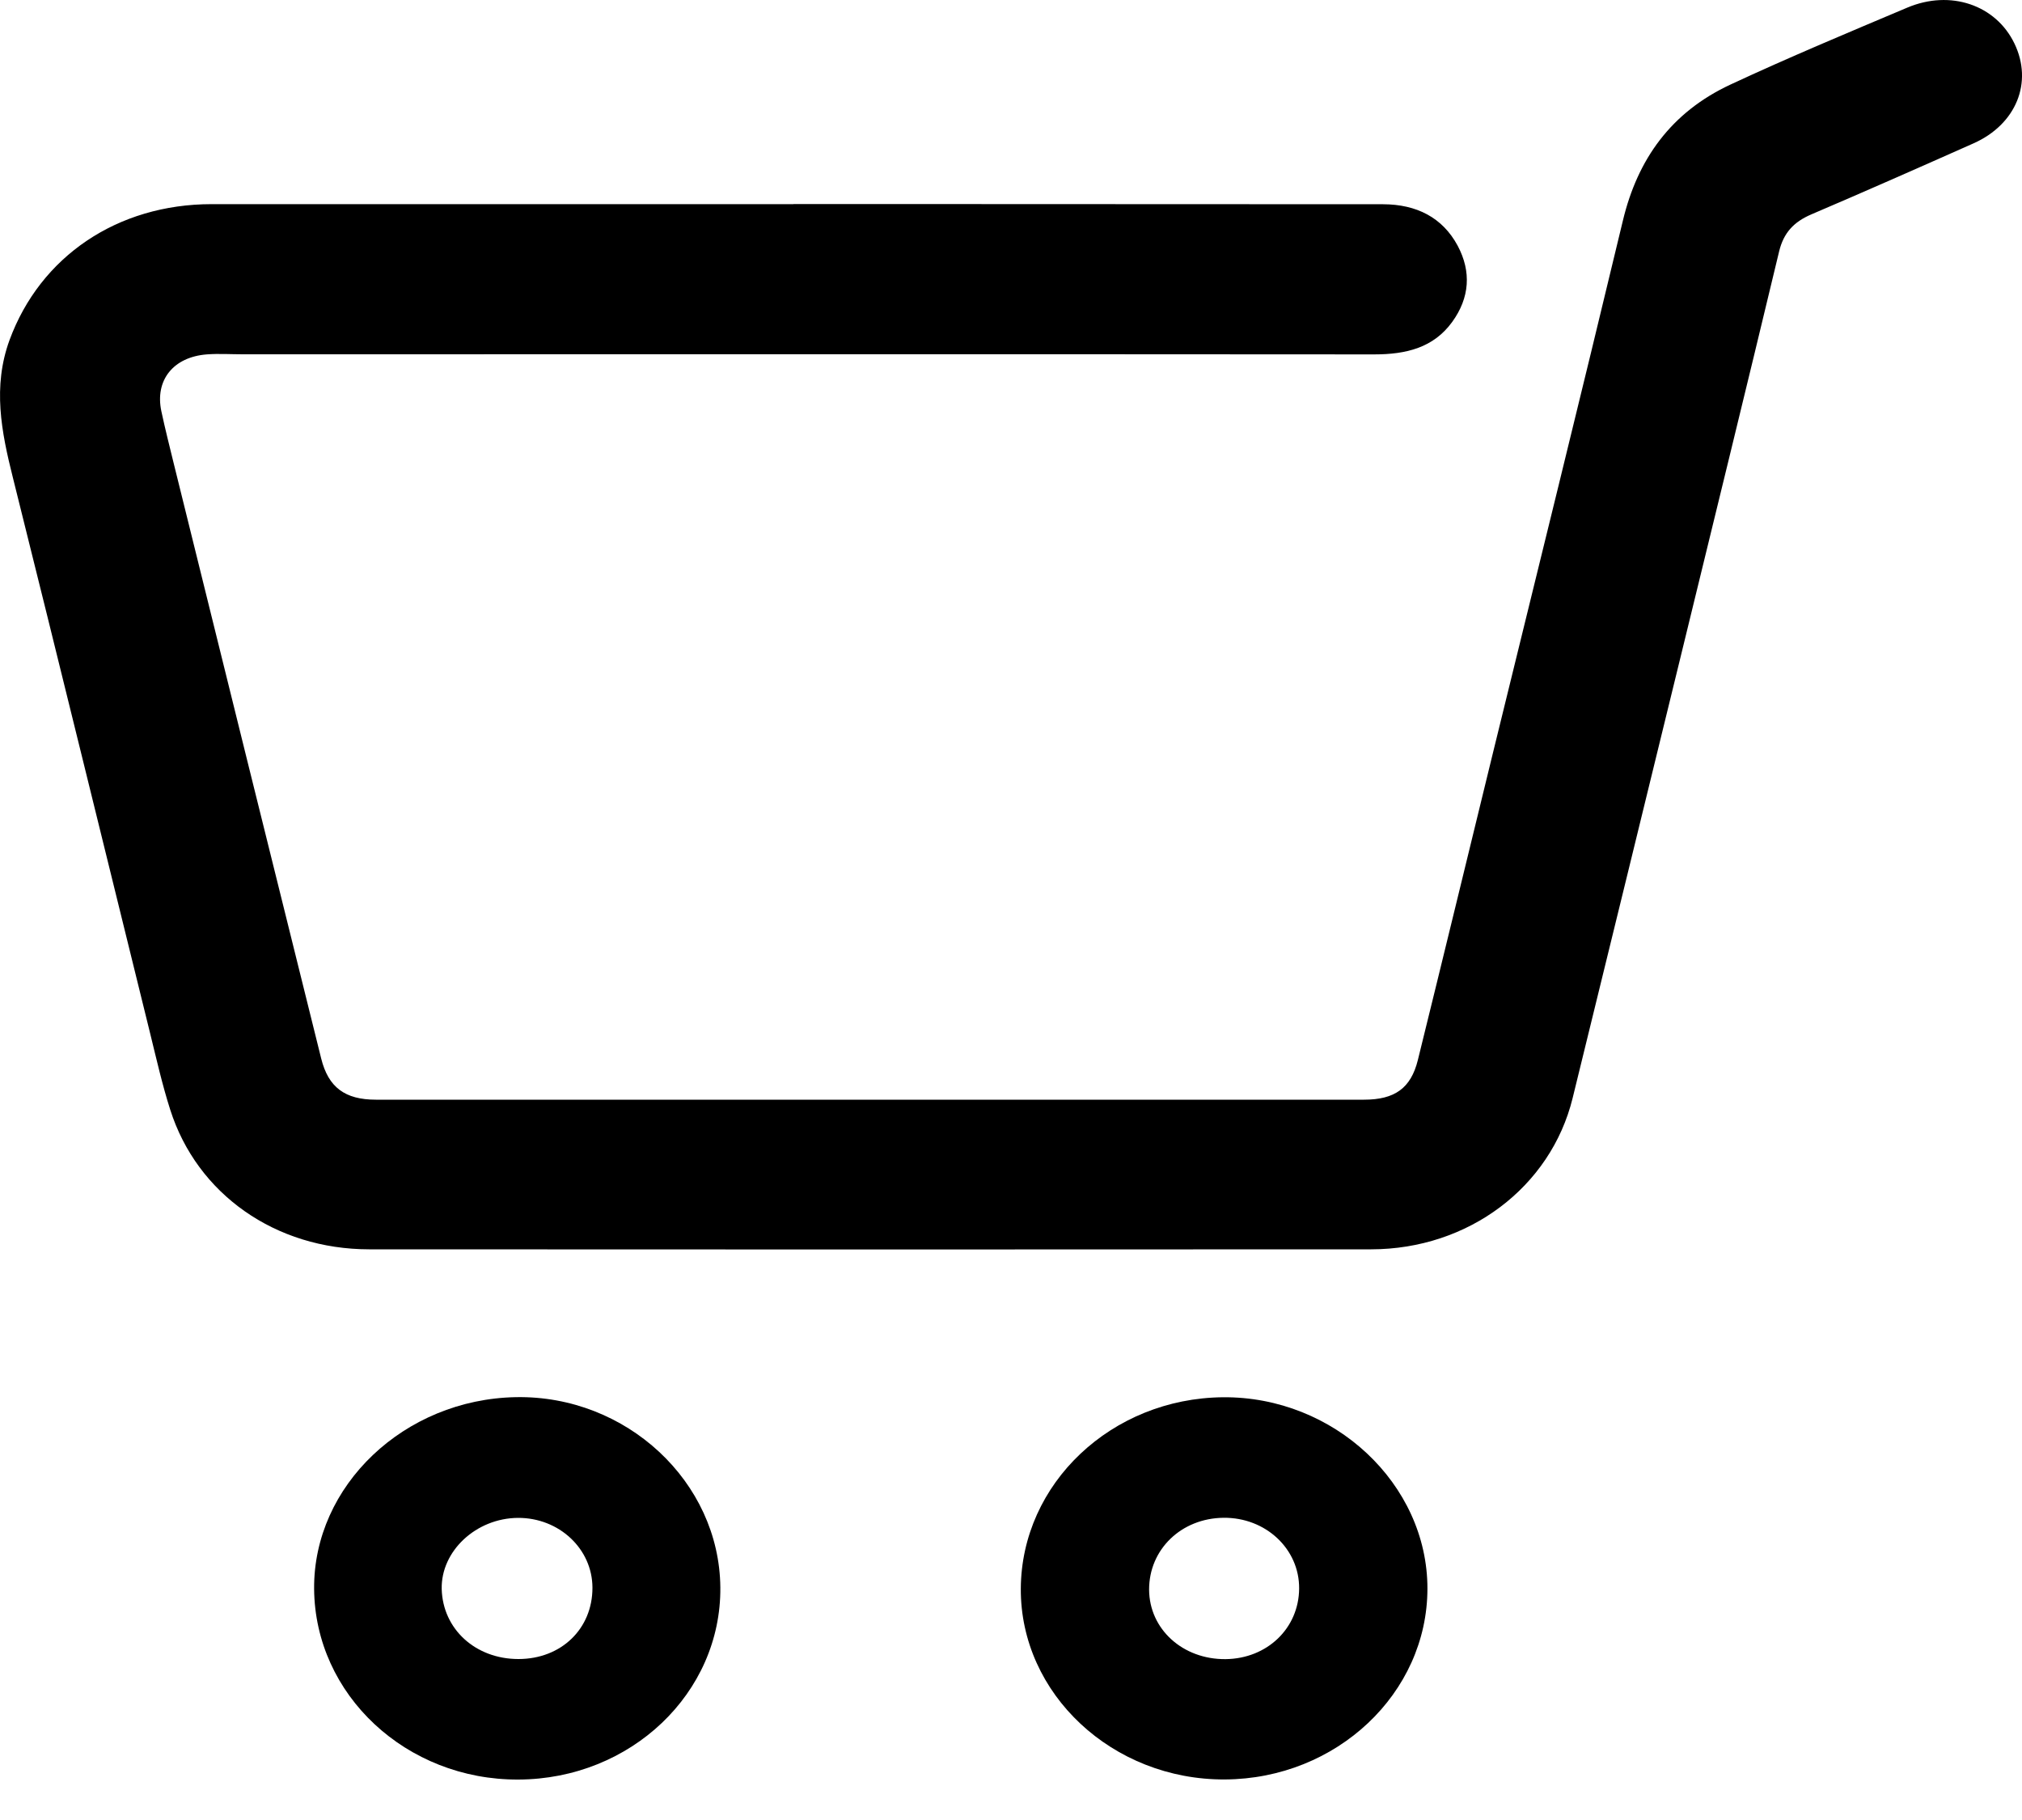 <svg width="20" height="18" viewBox="0 0 20 18" fill="none" xmlns="http://www.w3.org/2000/svg">
<g id="Isolation_Mode" clip-path="url(#clip0_783_10222)">
<path id="Vector" d="M7.848 2.019C5.93 2.019 4.012 2.019 2.094 2.019C1.16 2.019 0.398 2.537 0.094 3.364C-0.074 3.824 0.013 4.269 0.127 4.722C0.585 6.555 1.033 8.39 1.486 10.224C1.548 10.476 1.605 10.729 1.684 10.976C1.95 11.811 2.725 12.355 3.651 12.356C6.955 12.358 10.259 12.358 13.563 12.356C14.524 12.355 15.338 11.742 15.555 10.861C15.909 9.421 16.26 7.98 16.613 6.538C16.942 5.188 17.274 3.837 17.598 2.485C17.642 2.304 17.741 2.195 17.917 2.12C18.453 1.891 18.987 1.655 19.52 1.418C19.943 1.23 20.111 0.815 19.925 0.43C19.742 0.05 19.293 -0.106 18.864 0.076C18.279 0.323 17.692 0.568 17.117 0.836C16.527 1.111 16.198 1.576 16.053 2.179C15.632 3.934 15.198 5.688 14.768 7.442C14.52 8.457 14.274 9.472 14.024 10.485C13.955 10.762 13.796 10.876 13.492 10.876C10.234 10.876 6.976 10.876 3.718 10.876C3.412 10.876 3.248 10.754 3.177 10.469C2.689 8.508 2.204 6.547 1.719 4.586C1.677 4.414 1.633 4.241 1.596 4.067C1.531 3.761 1.713 3.531 2.045 3.505C2.162 3.496 2.282 3.504 2.4 3.504C6.131 3.504 9.862 3.502 13.593 3.505C13.909 3.505 14.179 3.439 14.364 3.184C14.537 2.945 14.555 2.687 14.418 2.43C14.268 2.151 14.011 2.021 13.681 2.02C12.026 2.019 10.371 2.019 8.715 2.018C8.426 2.018 8.137 2.018 7.848 2.018V2.019Z" fill="black"/>
<path id="Vector_2" d="M5.127 17.6C6.239 17.596 7.134 16.745 7.125 15.7C7.116 14.655 6.196 13.798 5.103 13.818C3.999 13.838 3.099 14.693 3.107 15.714C3.115 16.762 4.018 17.605 5.127 17.6L5.127 17.6ZM5.128 16.408C4.703 16.408 4.379 16.112 4.369 15.715C4.361 15.34 4.709 15.015 5.123 15.012C5.53 15.01 5.859 15.318 5.86 15.702C5.861 16.109 5.551 16.408 5.128 16.408Z" fill="black"/>
<path id="Vector_3" d="M12.116 17.599C13.221 17.593 14.118 16.747 14.119 15.712C14.12 14.676 13.195 13.81 12.097 13.819C10.994 13.829 10.103 14.672 10.097 15.711C10.091 16.752 11.003 17.605 12.116 17.599ZM11.366 15.722C11.365 15.324 11.684 15.015 12.103 15.011C12.519 15.007 12.853 15.319 12.85 15.711C12.847 16.104 12.534 16.404 12.123 16.409C11.699 16.413 11.368 16.113 11.366 15.722V15.722Z" fill="black"/>
</g>
<defs>
<clipPath id="clip0_783_10222">
<rect width="20" height="17.6" fill="white" transform="matrix(-1 0 0 1 20 0)"/>
</clipPath>
</defs>
</svg>
